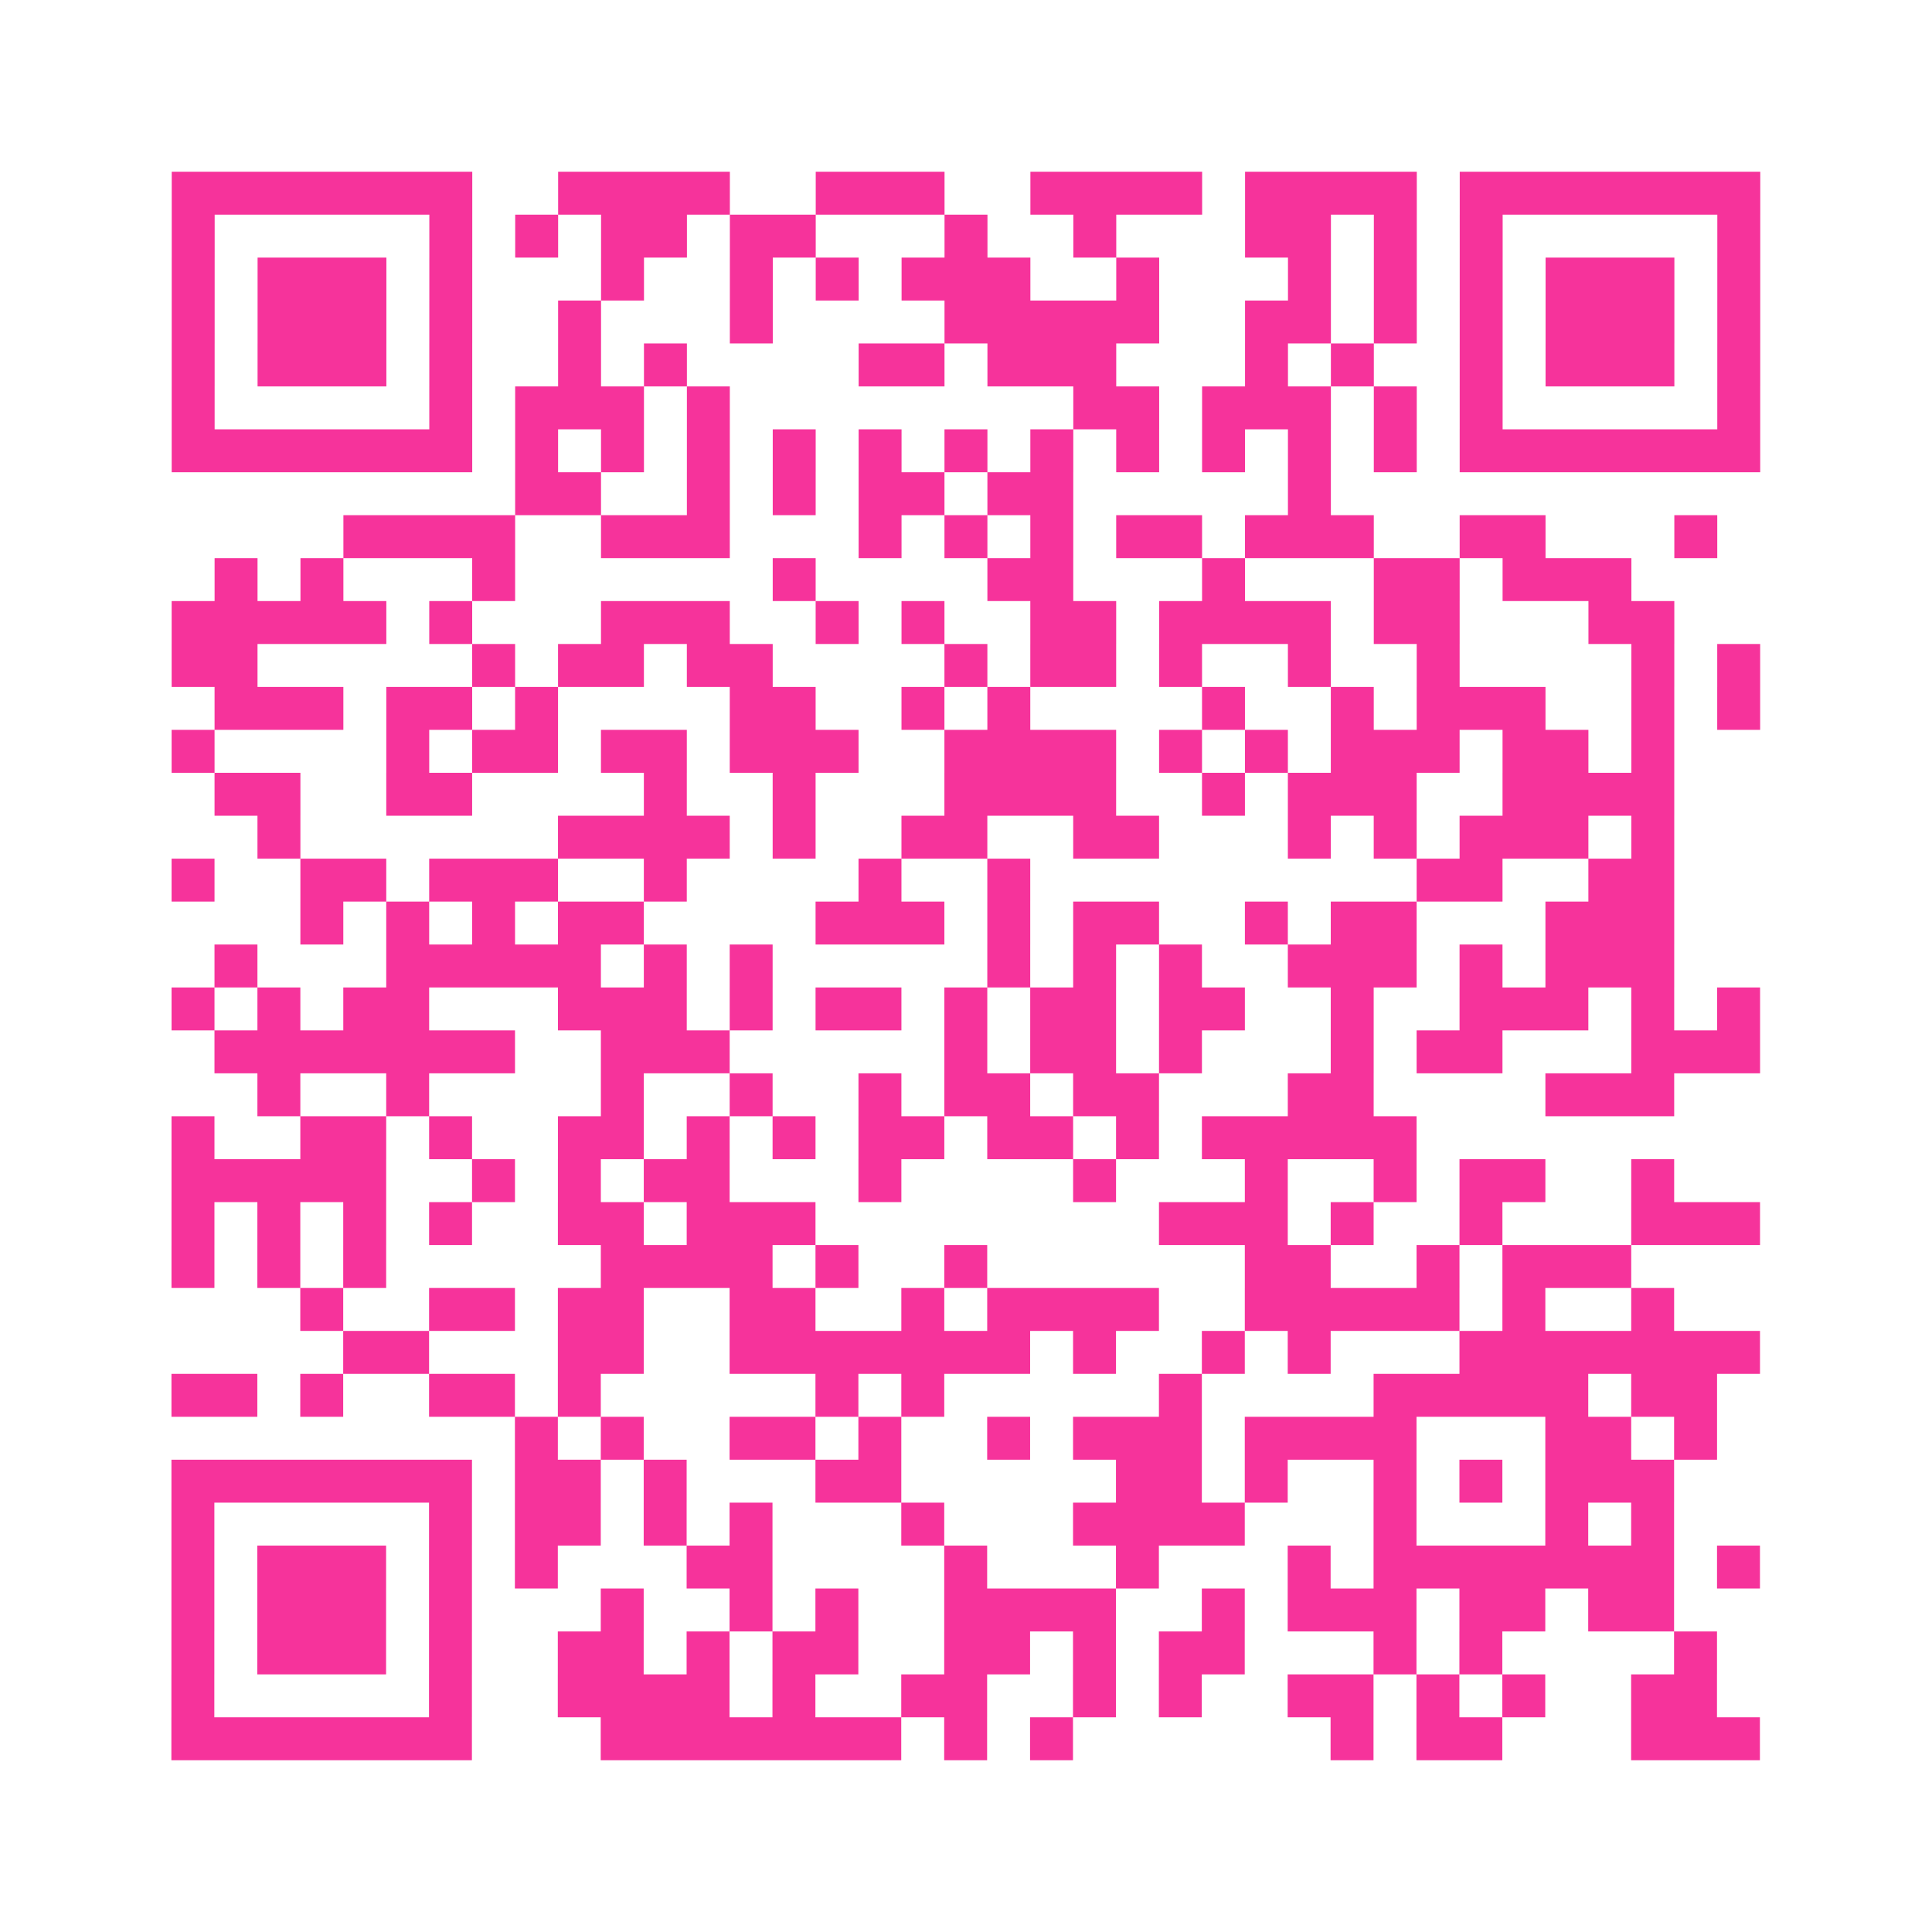 <?xml version="1.0" encoding="UTF-8"?>
<svg xmlns="http://www.w3.org/2000/svg" viewBox="0 0 45 45" class="pyqrcode"><path fill="transparent" d="M0 0h45v45h-45z"/><path stroke="#f6339b" class="pyqrline" d="M4 4.5h7m2 0h4m2 0h3m2 0h4m1 0h4m1 0h7m-37 1h1m5 0h1m1 0h1m1 0h2m1 0h2m3 0h1m2 0h1m3 0h2m1 0h1m1 0h1m5 0h1m-37 1h1m1 0h3m1 0h1m3 0h1m2 0h1m1 0h1m1 0h3m2 0h1m3 0h1m1 0h1m1 0h1m1 0h3m1 0h1m-37 1h1m1 0h3m1 0h1m2 0h1m3 0h1m4 0h5m2 0h2m1 0h1m1 0h1m1 0h3m1 0h1m-37 1h1m1 0h3m1 0h1m2 0h1m1 0h1m4 0h2m1 0h3m3 0h1m1 0h1m2 0h1m1 0h3m1 0h1m-37 1h1m5 0h1m1 0h3m1 0h1m8 0h2m1 0h3m1 0h1m1 0h1m5 0h1m-37 1h7m1 0h1m1 0h1m1 0h1m1 0h1m1 0h1m1 0h1m1 0h1m1 0h1m1 0h1m1 0h1m1 0h1m1 0h7m-29 1h2m2 0h1m1 0h1m1 0h2m1 0h2m5 0h1m-23 1h4m2 0h3m3 0h1m1 0h1m1 0h1m1 0h2m1 0h3m2 0h2m3 0h1m-35 1h1m1 0h1m3 0h1m6 0h1m4 0h2m3 0h1m3 0h2m1 0h3m-34 1h5m1 0h1m3 0h3m2 0h1m1 0h1m2 0h2m1 0h4m1 0h2m3 0h2m-35 1h2m5 0h1m1 0h2m1 0h2m4 0h1m1 0h2m1 0h1m2 0h1m2 0h1m4 0h1m1 0h1m-36 1h3m1 0h2m1 0h1m4 0h2m2 0h1m1 0h1m4 0h1m2 0h1m1 0h3m2 0h1m1 0h1m-37 1h1m4 0h1m1 0h2m1 0h2m1 0h3m2 0h4m1 0h1m1 0h1m1 0h3m1 0h2m1 0h1m-34 1h2m2 0h2m4 0h1m2 0h1m3 0h4m2 0h1m1 0h3m2 0h4m-33 1h1m6 0h4m1 0h1m2 0h2m2 0h2m3 0h1m1 0h1m1 0h3m1 0h1m-35 1h1m2 0h2m1 0h3m2 0h1m4 0h1m2 0h1m9 0h2m2 0h2m-32 1h1m1 0h1m1 0h1m1 0h2m4 0h3m1 0h1m1 0h2m2 0h1m1 0h2m3 0h3m-34 1h1m3 0h5m1 0h1m1 0h1m5 0h1m1 0h1m1 0h1m2 0h3m1 0h1m1 0h3m-35 1h1m1 0h1m1 0h2m3 0h3m1 0h1m1 0h2m1 0h1m1 0h2m1 0h2m2 0h1m2 0h3m1 0h1m1 0h1m-36 1h7m2 0h3m5 0h1m1 0h2m1 0h1m3 0h1m1 0h2m3 0h3m-35 1h1m2 0h1m4 0h1m2 0h1m2 0h1m1 0h2m1 0h2m3 0h2m4 0h3m-35 1h1m2 0h2m1 0h1m2 0h2m1 0h1m1 0h1m1 0h2m1 0h2m1 0h1m1 0h5m-29 1h5m2 0h1m1 0h1m1 0h2m3 0h1m4 0h1m3 0h1m2 0h1m1 0h2m2 0h1m-35 1h1m1 0h1m1 0h1m1 0h1m2 0h2m1 0h3m8 0h3m1 0h1m2 0h1m3 0h3m-37 1h1m1 0h1m1 0h1m5 0h4m1 0h1m2 0h1m6 0h2m2 0h1m1 0h3m-31 1h1m2 0h2m1 0h2m2 0h2m2 0h1m1 0h4m2 0h5m1 0h1m2 0h1m-31 1h2m3 0h2m2 0h7m1 0h1m2 0h1m1 0h1m3 0h7m-37 1h2m1 0h1m2 0h2m1 0h1m5 0h1m1 0h1m5 0h1m4 0h5m1 0h2m-28 1h1m1 0h1m2 0h2m1 0h1m2 0h1m1 0h3m1 0h4m3 0h2m1 0h1m-36 1h7m1 0h2m1 0h1m3 0h2m5 0h2m1 0h1m2 0h1m1 0h1m1 0h3m-35 1h1m5 0h1m1 0h2m1 0h1m1 0h1m3 0h1m3 0h4m3 0h1m3 0h1m1 0h1m-35 1h1m1 0h3m1 0h1m1 0h1m3 0h2m4 0h1m3 0h1m3 0h1m1 0h7m1 0h1m-37 1h1m1 0h3m1 0h1m3 0h1m2 0h1m1 0h1m2 0h4m2 0h1m1 0h3m1 0h2m1 0h2m-35 1h1m1 0h3m1 0h1m2 0h2m1 0h1m1 0h2m2 0h2m1 0h1m1 0h2m3 0h1m1 0h1m4 0h1m-36 1h1m5 0h1m2 0h4m1 0h1m2 0h2m2 0h1m1 0h1m2 0h2m1 0h1m1 0h1m2 0h2m-36 1h7m3 0h7m1 0h1m1 0h1m6 0h1m1 0h2m3 0h3"/></svg>
